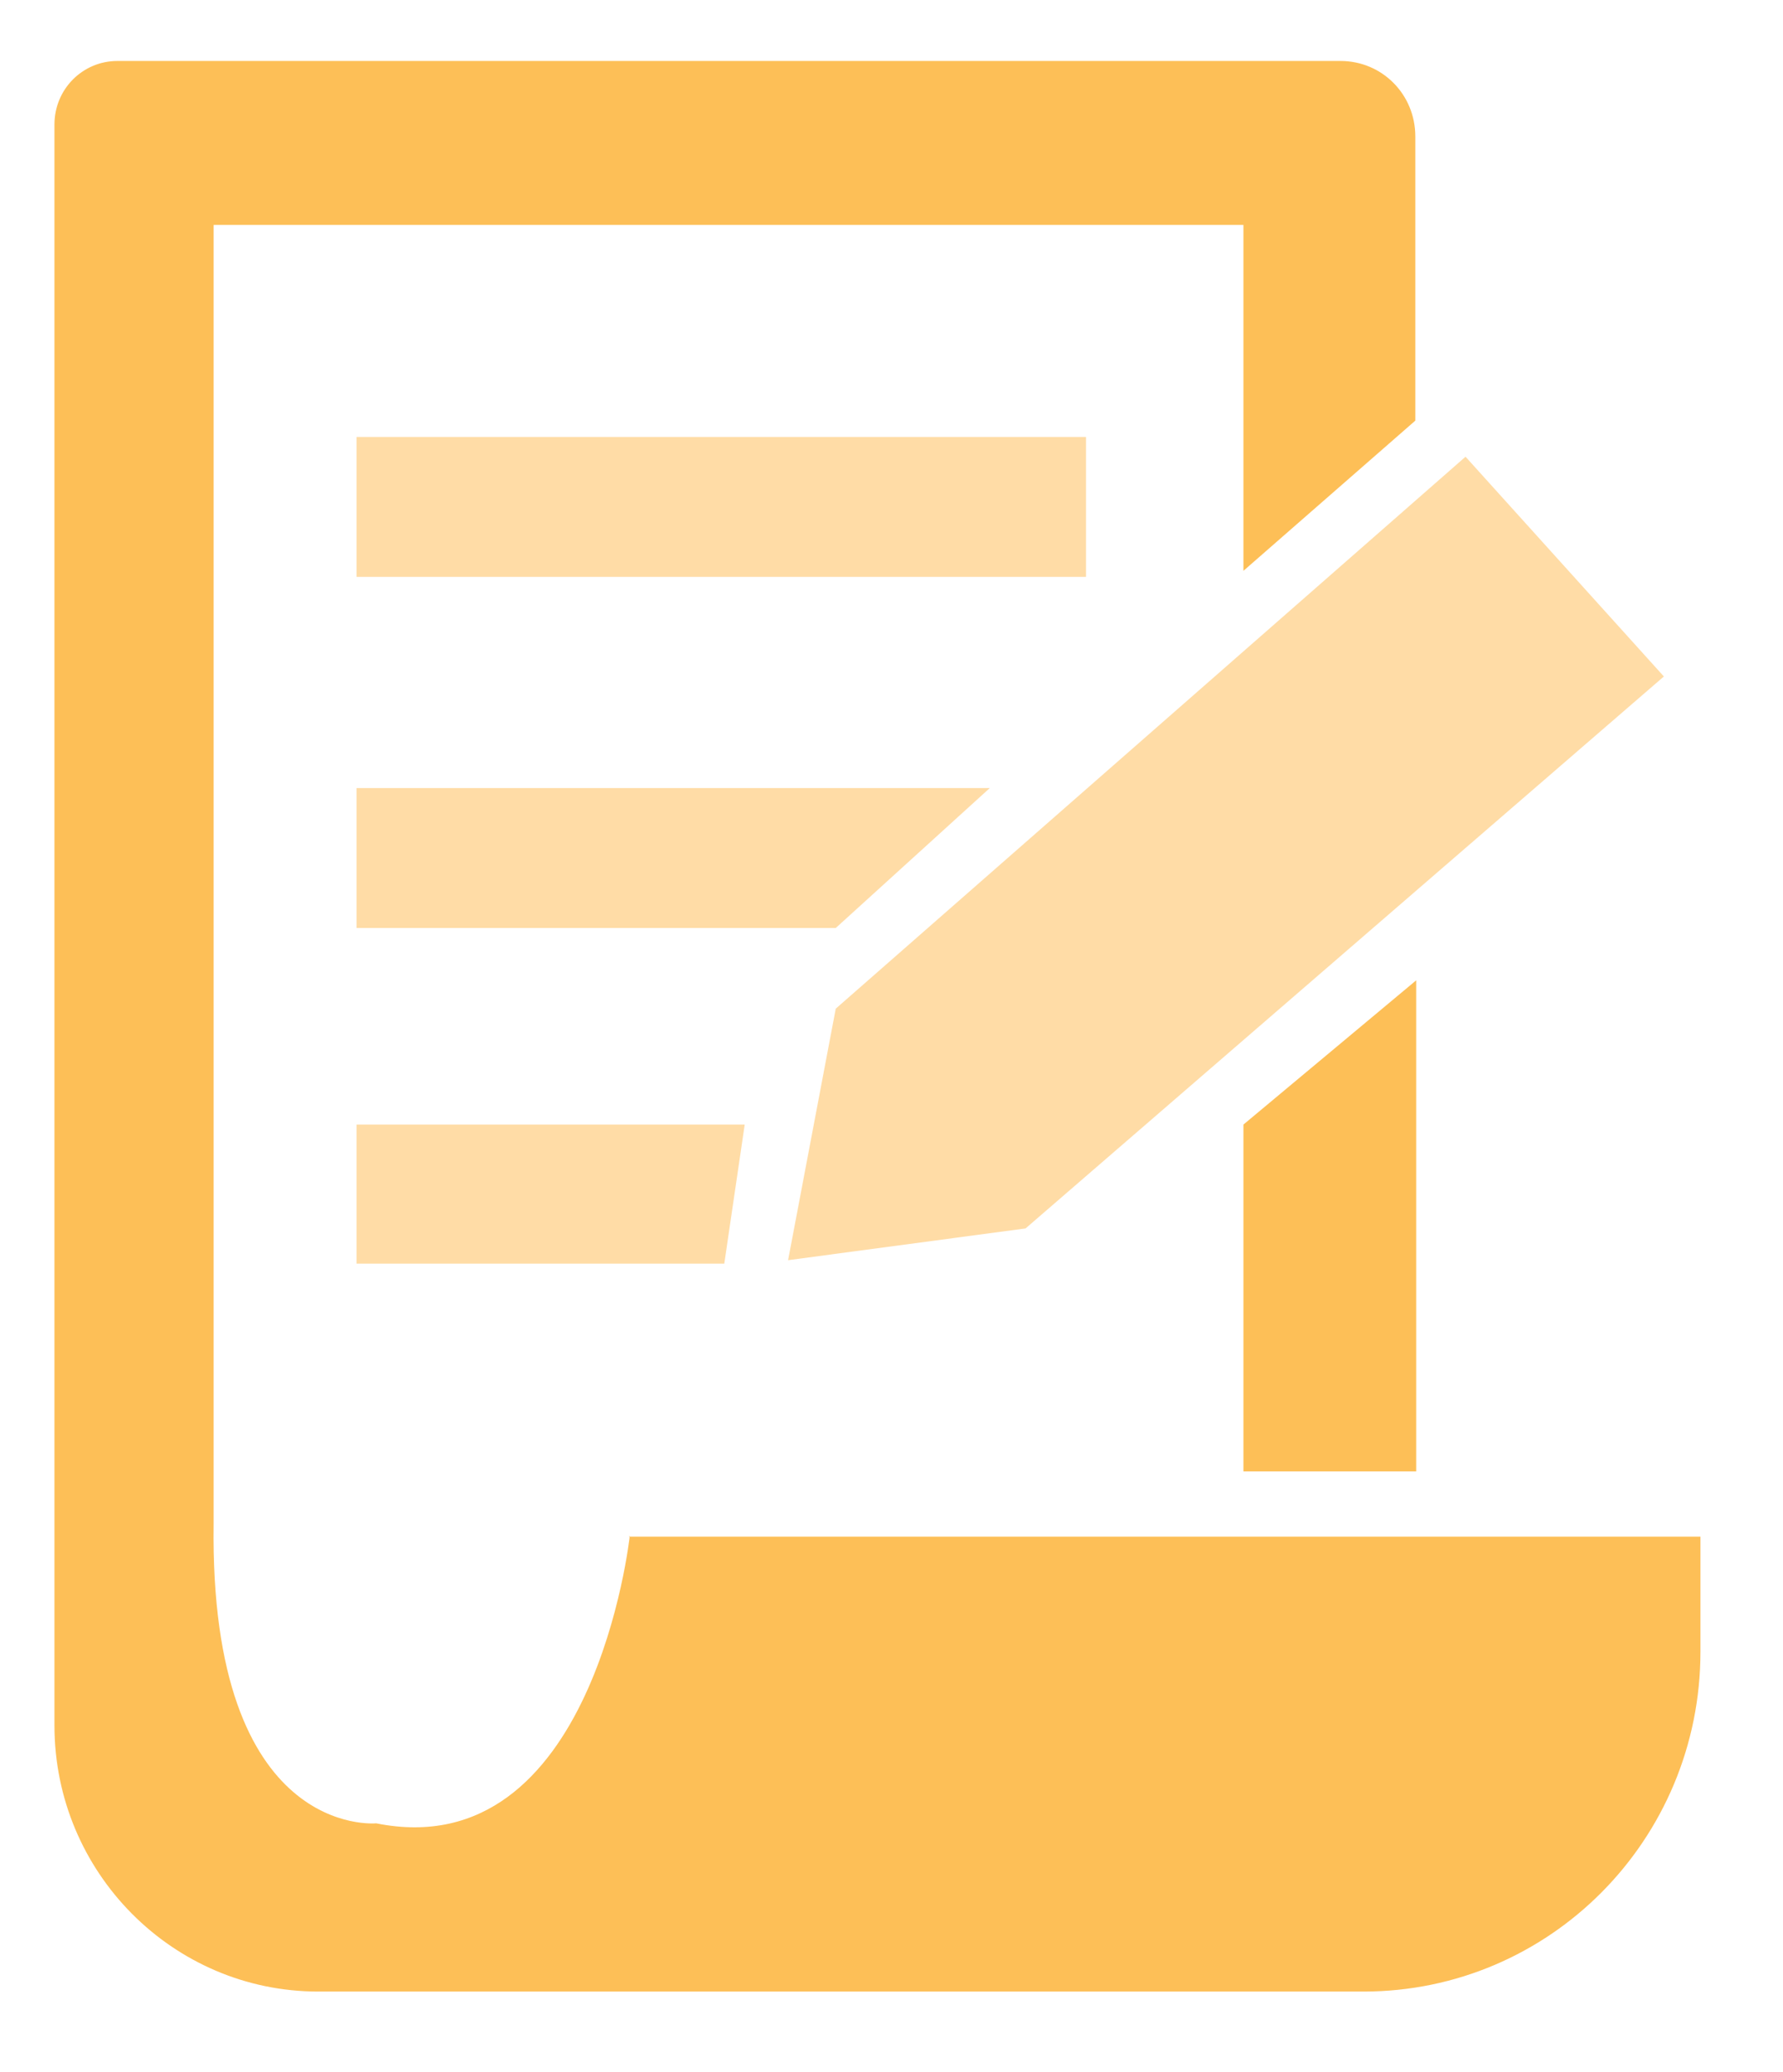 <svg width="37" height="43" viewBox="0 0 37 43" fill="none" xmlns="http://www.w3.org/2000/svg">
<g id="Enrolment_icon 1">
<path id="Vector" d="M22.536 9.067H7.4V11.97H22.536V9.067Z" fill="#FFDCA6"/>
<path id="Vector_2" d="M20.54 16.352H7.4V19.256H17.343L20.54 16.352Z" fill="#FFDCA6"/>
<path id="Vector_3" d="M7.4 26.221H15.03L15.454 23.335H7.4V26.221Z" fill="#FFDCA6"/>
<path id="Vector_4" d="M16.354 26.149L21.282 25.49L34.528 14.037L30.412 9.477L17.343 20.93L16.354 26.149Z" fill="#FFDCA6"/>
<path id="Vector_5" d="M13.069 31.867C13.069 31.867 12.327 38.743 7.806 37.834C7.806 37.834 4.345 38.173 4.433 31.618V4.667H25.803V11.845L29.37 8.728V2.832C29.37 1.959 28.682 1.265 27.816 1.265H2.437C1.713 1.265 1.13 1.852 1.13 2.583V35.804C1.13 38.85 3.585 41.325 6.605 41.325H28.293C32.161 41.325 35.287 38.173 35.287 34.272V31.885H13.052L13.069 31.867Z" fill="#FDBF57"/>
<path id="Vector_6" d="M29.388 30.531V20.342L25.803 23.335V30.531H29.388Z" fill="#FDBF57"/>
</g>
</svg>
